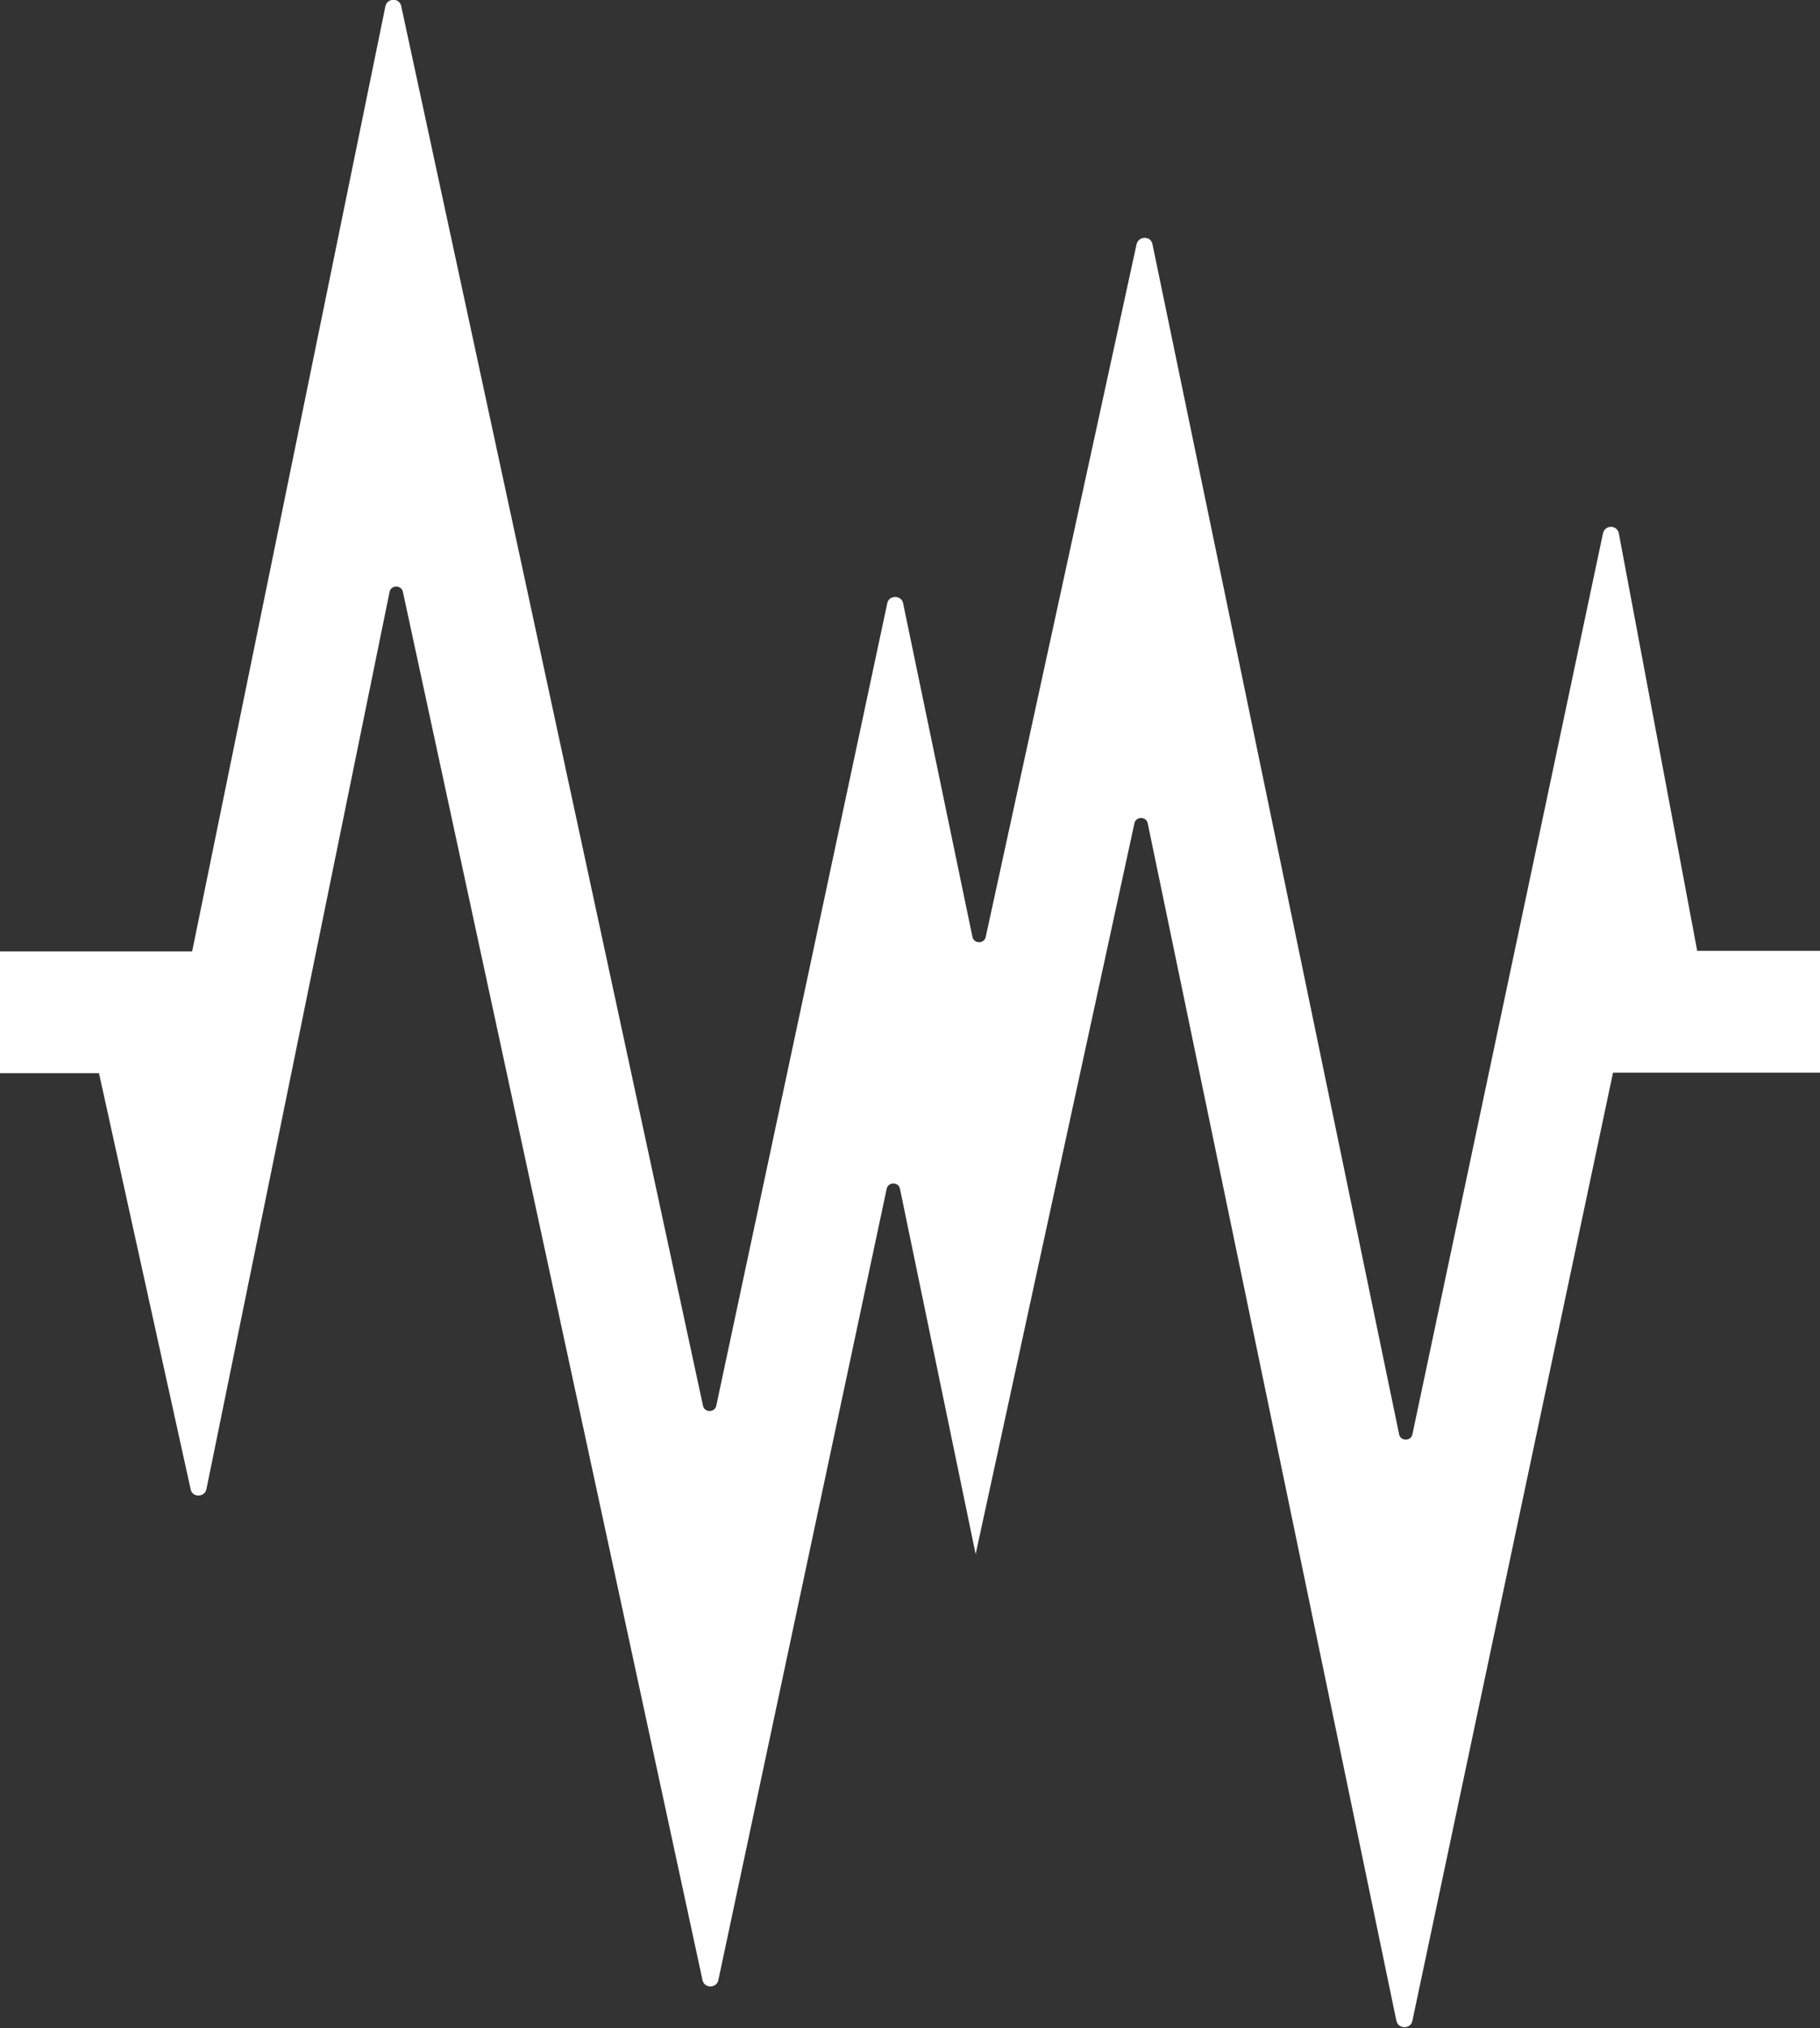 <?xml version="1.0" encoding="UTF-8"?>
<svg id="_レイヤー_2" data-name="レイヤー_2" xmlns="http://www.w3.org/2000/svg" viewBox="0 0 34.38 38.29">
  <rect x="0" y="0" width="34.38" height="38.29" fill="#333333" stroke="none"/>
  <defs>
    <style>
      .cls-1 {
        fill: #fff;
      }
    </style>
  </defs>
  <g id="_レイヤー_1-2" data-name="レイヤー_1">
    <path class="cls-1" d="M26.38,38.16l-4.7-22.62c-.03-.13-.22-.13-.25,0l-3,13.8-1.43-6.9c-.03-.13-.22-.13-.25,0l-3.18,14.94c-.03.16-.27.16-.3,0L7.61,11.17c-.03-.13-.22-.13-.25,0l-3.46,16.94c-.03.16-.27.17-.3,0l-1.73-7.85H0v-2.3h3.63L7.28.12c.03-.16.27-.17.3,0l5.7,26.42c.03.13.22.13.25,0l3.23-15.15c.03-.16.27-.16.3,0l1.31,6.3c.03.13.22.13.25,0l2.85-13.08c.04-.16.27-.16.3,0l4.66,22.47c.03.13.22.13.25,0l3.6-17.01c.04-.17.27-.16.3,0l1.48,7.88h2.32v2.3h-3.91l-3.79,17.9c-.03.16-.27.16-.3,0Z"/>
  </g>
</svg>
